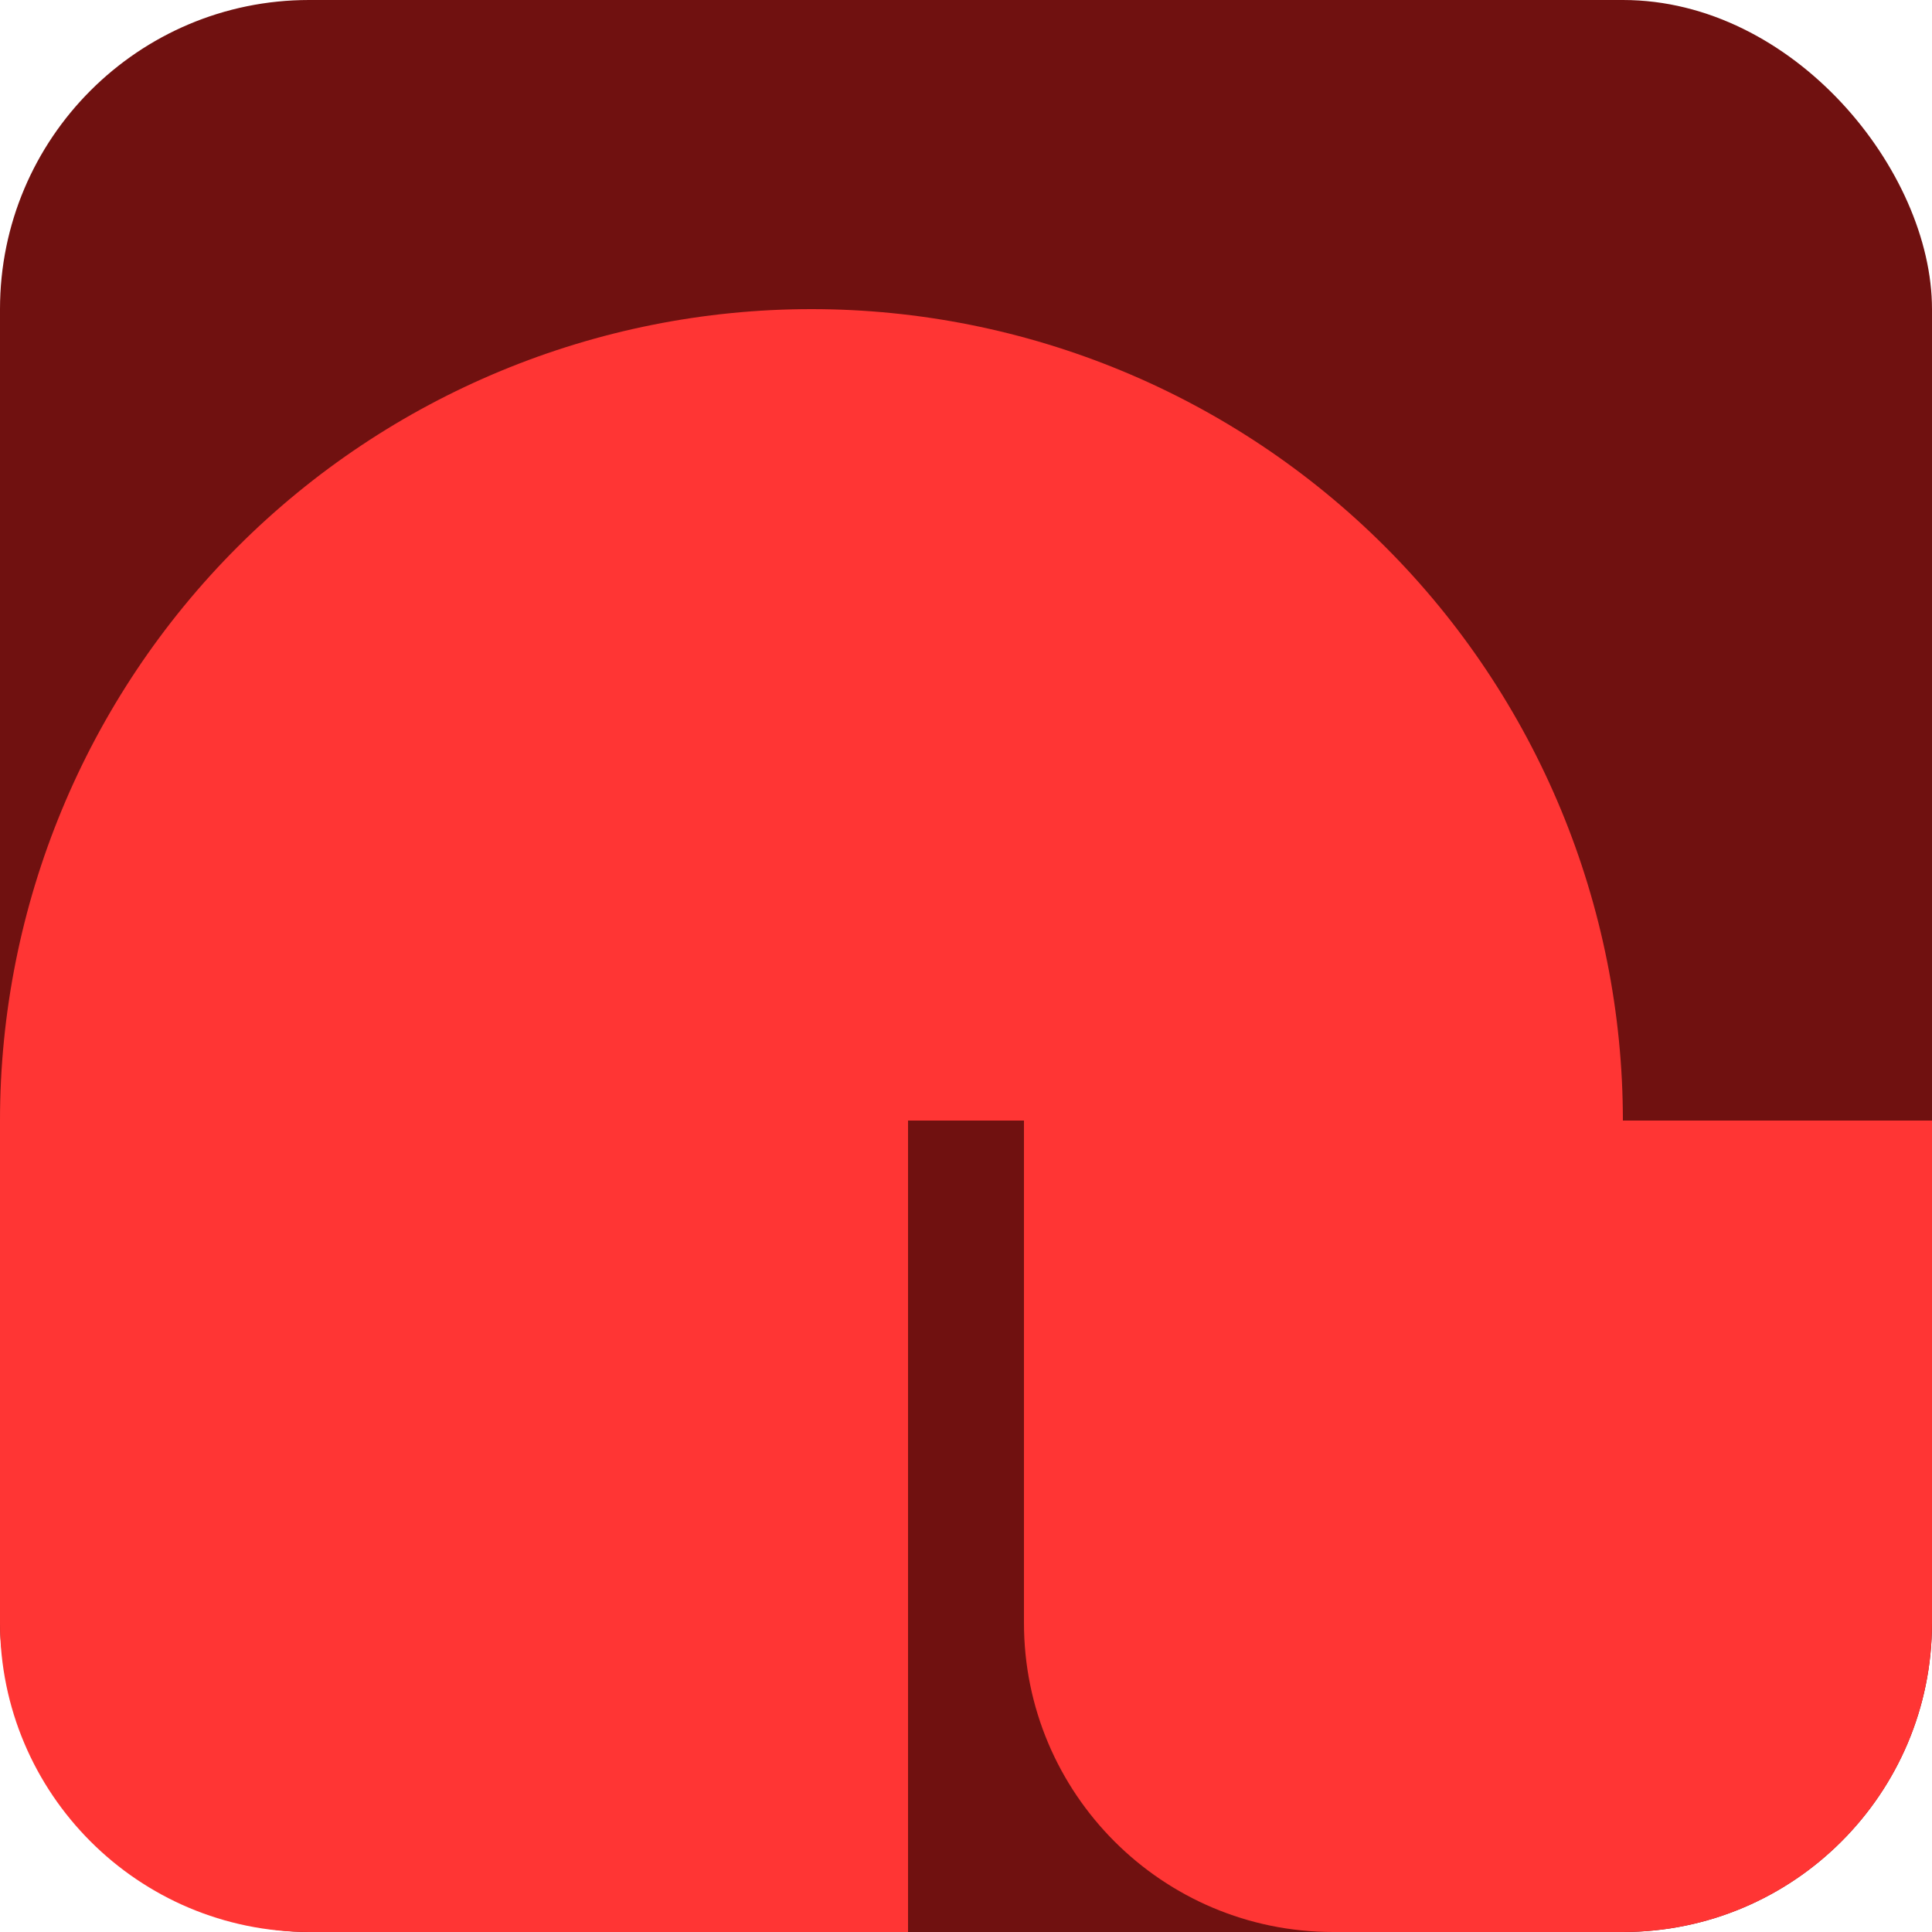 <svg xmlns="http://www.w3.org/2000/svg" version="1.1" xmlns:xlink="http://www.w3.org/1999/xlink" width="2000" height="2000"><svg width="2000" height="2000" viewBox="0 0 2000 2000" fill="none" xmlns="http://www.w3.org/2000/svg">
<rect width="2000" height="2000" rx="320" fill="#701110"></rect>
<path d="M2000 1680C2000 1856.73 1856.73 2000 1680 2000H1380C1203.27 2000 1060 1856.73 1060 1680V1160H940V2000H320C143.269 2000 3.22306e-06 1856.73 0 1680V1160C3.36391e-05 937.218 88.5 723.561 246.03 566.03C403.561 408.5 617.218 320 840 320C1062.78 320 1276.44 408.5 1433.97 566.03C1591.5 723.561 1680 937.218 1680 1160H2000V1680Z" fill="#FF3534"></path>
</svg><style>@media (prefers-color-scheme: light) { :root { filter: none; } }
@media (prefers-color-scheme: dark) { :root { filter: none; } }
</style></svg>